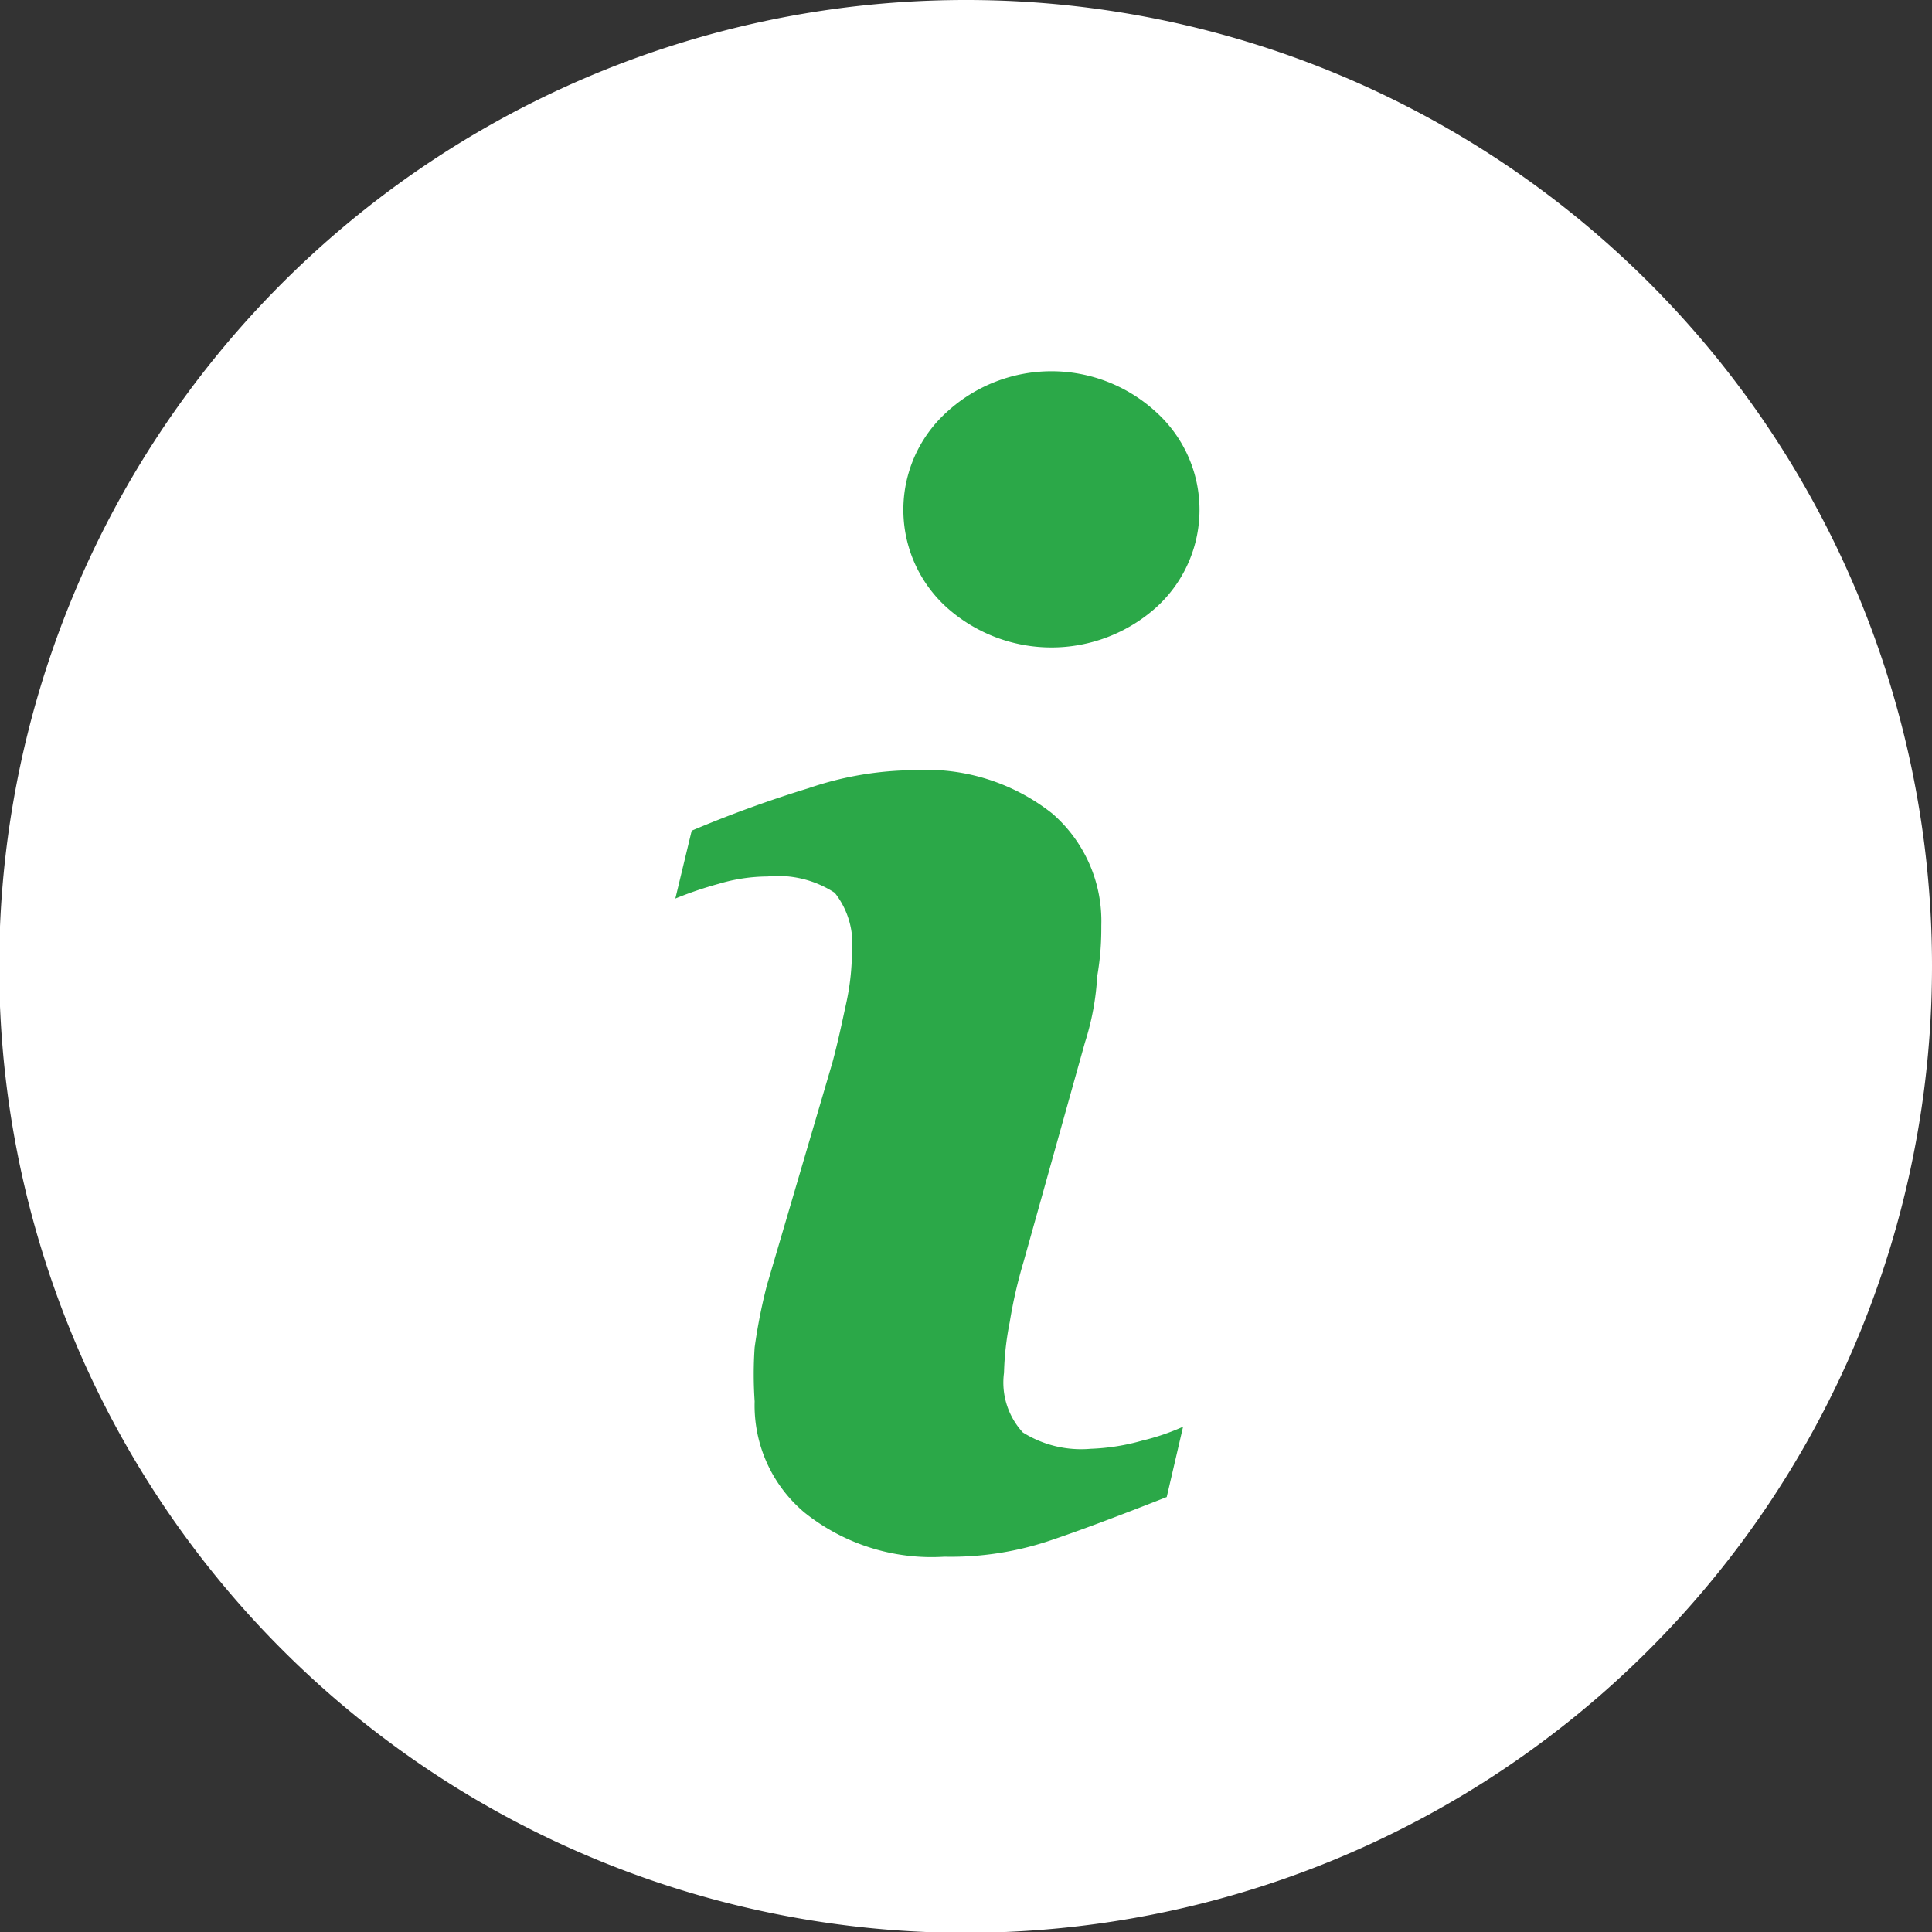 <svg width="24" height="24" xmlns="http://www.w3.org/2000/svg" viewBox="0 0 23.63 23.63"><rect x="0" y="0" width="23.63" height="23.63" fill="#333333" stroke="none"/><defs><style>.cls-1{fill:#fff;}.cls-2{fill:#2ba848;}</style></defs><title>info-inscription</title><g id="Calque_2" data-name="Calque 2"><g id="Header"><path class="cls-1" d="M11.81,0A11.82,11.82,0,1,0,23.63,11.81,11.81,11.81,0,0,0,11.81,0Z"/><path class="cls-2" d="M14.27,18.31c-.61.24-1.09.42-1.45.54a3.81,3.81,0,0,1-1.27.19,2.49,2.49,0,0,1-1.71-.54,1.71,1.71,0,0,1-.61-1.36,4.87,4.87,0,0,1,0-.66,6.75,6.75,0,0,1,.15-.76L10.18,13c.07-.26.12-.5.17-.73a3,3,0,0,0,.07-.63,1,1,0,0,0-.21-.72,1.27,1.27,0,0,0-.82-.2,2.13,2.13,0,0,0-.6.09,4.61,4.61,0,0,0-.53.18l.2-.83a14.8,14.8,0,0,1,1.43-.52,4.07,4.07,0,0,1,1.29-.22,2.48,2.48,0,0,1,1.69.53,1.74,1.74,0,0,1,.6,1.37c0,.12,0,.33-.05.62a3.24,3.24,0,0,1-.15.81l-.75,2.68a5.83,5.83,0,0,0-.17.74,3.61,3.61,0,0,0-.07.62.9.9,0,0,0,.23.73,1.34,1.34,0,0,0,.83.2,2.63,2.63,0,0,0,.63-.1,2.79,2.79,0,0,0,.5-.17Z"/><path class="cls-2" d="M14.14,7.43a1.92,1.92,0,0,1-2.56,0,1.61,1.61,0,0,1,0-2.39,1.89,1.89,0,0,1,2.56,0,1.61,1.61,0,0,1,0,2.39Z"/></g></g></svg>